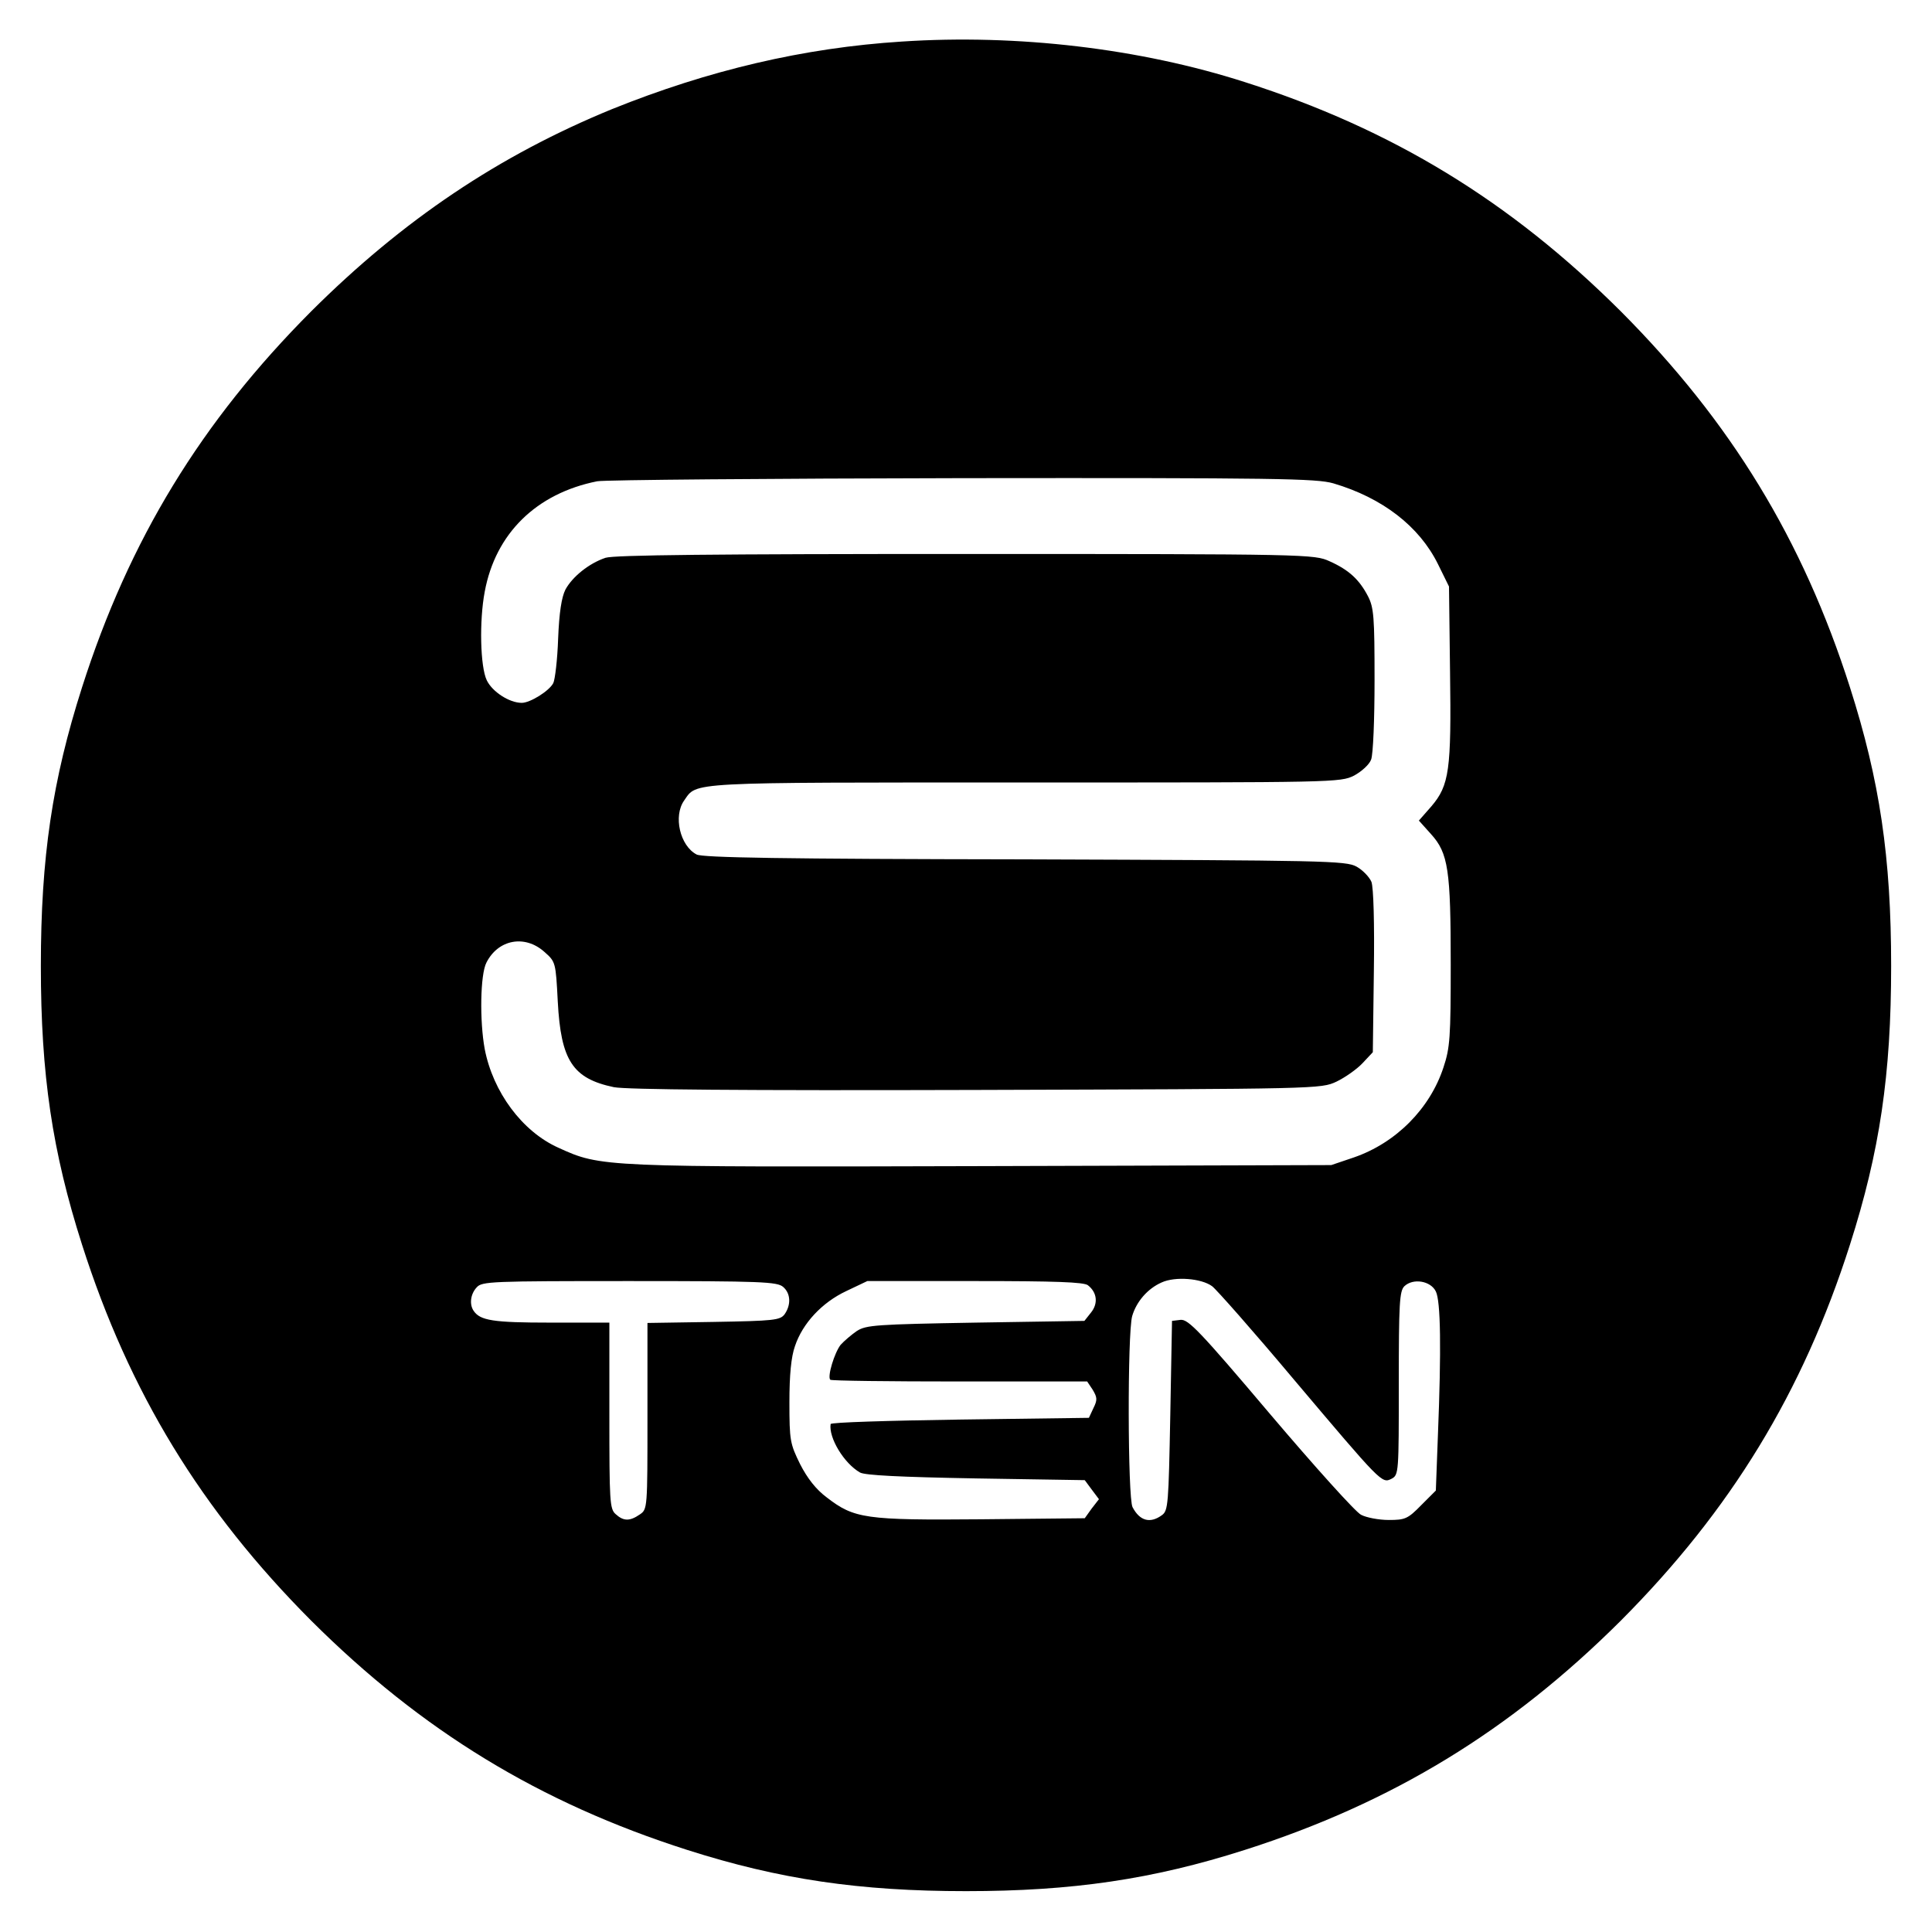 <?xml version="1.0" standalone="no"?>
<!DOCTYPE svg PUBLIC "-//W3C//DTD SVG 20010904//EN"
 "http://www.w3.org/TR/2001/REC-SVG-20010904/DTD/svg10.dtd">
<svg version="1.0" xmlns="http://www.w3.org/2000/svg"
 width="558pt" height="558pt" viewBox="0 0 558 558"
 preserveAspectRatio="xMidYMid meet">
<g transform="translate(0,558) scale(0.1,-0.1)"
fill="#000000" stroke="none">
<path d="M2605 5460 c-284 -18 -559 -83 -837 -195 -327 -134 -604 -320 -869
-584 -318 -319 -526 -660 -662 -1086 -86 -269 -119 -491 -119 -805 0 -314 33
-536 119 -805 136 -426 344 -767 662 -1086 319 -318 660 -526 1086 -662 266
-85 498 -119 805 -119 307 0 539 34 805 119 426 136 767 344 1086 662 318 319
526 660 662 1086 86 269 119 491 119 805 0 314 -33 536 -119 805 -136 426
-344 767 -662 1086 -319 318 -660 526 -1086 662 -302 97 -657 139 -990 117z
m1246 -1276 c142 -42 248 -124 302 -233 l32 -65 3 -246 c4 -284 -2 -328 -54
-389 l-36 -41 35 -39 c50 -55 57 -104 57 -376 0 -211 -2 -241 -21 -298 -39
-119 -137 -218 -259 -260 l-65 -22 -1010 -3 c-1099 -3 -1099 -3 -1222 53 -105
47 -189 161 -213 285 -15 81 -13 216 5 250 34 67 111 81 167 31 33 -29 33 -30
39 -144 9 -170 43 -222 162 -247 36 -7 363 -10 1047 -8 990 3 995 3 1040 24
25 12 59 36 75 53 l30 32 3 233 c2 139 -1 243 -7 259 -6 14 -25 34 -43 44 -31
17 -89 18 -958 21 -701 1 -931 5 -948 14 -48 25 -68 111 -36 156 38 54 -1 52
984 52 897 0 911 0 951 20 22 12 44 32 49 46 6 14 10 117 10 230 0 182 -2 209
-19 242 -25 48 -55 76 -111 101 -44 20 -60 21 -1051 21 -726 0 -1015 -3 -1040
-11 -48 -16 -96 -55 -116 -92 -11 -22 -18 -66 -21 -142 -2 -60 -9 -118 -14
-128 -12 -23 -67 -57 -91 -57 -36 0 -85 32 -101 65 -19 39 -22 172 -6 256 31
168 149 284 325 319 22 4 497 8 1056 9 907 1 1021 -1 1070 -15z m-350 -2319
c13 -10 119 -130 234 -267 256 -303 256 -303 284 -289 21 11 21 18 21 276 0
230 2 266 16 280 25 24 76 16 91 -15 14 -28 16 -167 6 -415 l-6 -160 -42 -42
c-39 -40 -47 -43 -94 -43 -29 0 -65 7 -80 15 -15 7 -133 138 -262 290 -203
240 -237 275 -259 273 l-25 -3 -5 -273 c-5 -256 -6 -275 -24 -288 -34 -25 -64
-17 -85 23 -14 27 -15 503 -1 552 12 41 44 79 85 97 39 18 115 12 146 -11z
m-1239 -2 c22 -19 23 -52 4 -79 -13 -17 -30 -19 -205 -22 l-191 -3 0 -269 c0
-267 0 -269 -22 -284 -29 -20 -47 -20 -70 1 -17 15 -18 37 -18 285 l0 268
-171 0 c-165 0 -202 6 -221 34 -13 19 -9 49 9 68 15 17 42 18 441 18 382 0
427 -2 444 -17z m880 5 c27 -21 30 -53 9 -79 l-19 -24 -314 -5 c-288 -5 -316
-7 -343 -24 -16 -11 -37 -29 -47 -40 -18 -23 -39 -92 -30 -101 3 -3 171 -5
373 -5 l369 0 16 -24 c13 -22 14 -29 2 -53 l-13 -28 -373 -5 c-204 -3 -373 -8
-373 -13 -6 -39 38 -113 85 -140 15 -8 113 -13 335 -17 l314 -5 20 -27 21 -28
-21 -27 -20 -28 -298 -3 c-336 -3 -368 2 -447 63 -31 23 -56 55 -77 96 -29 59
-31 68 -31 179 0 79 5 131 16 162 22 66 78 126 148 159 l61 29 311 0 c233 0
314 -3 326 -12z"/>
</g>
</svg>
